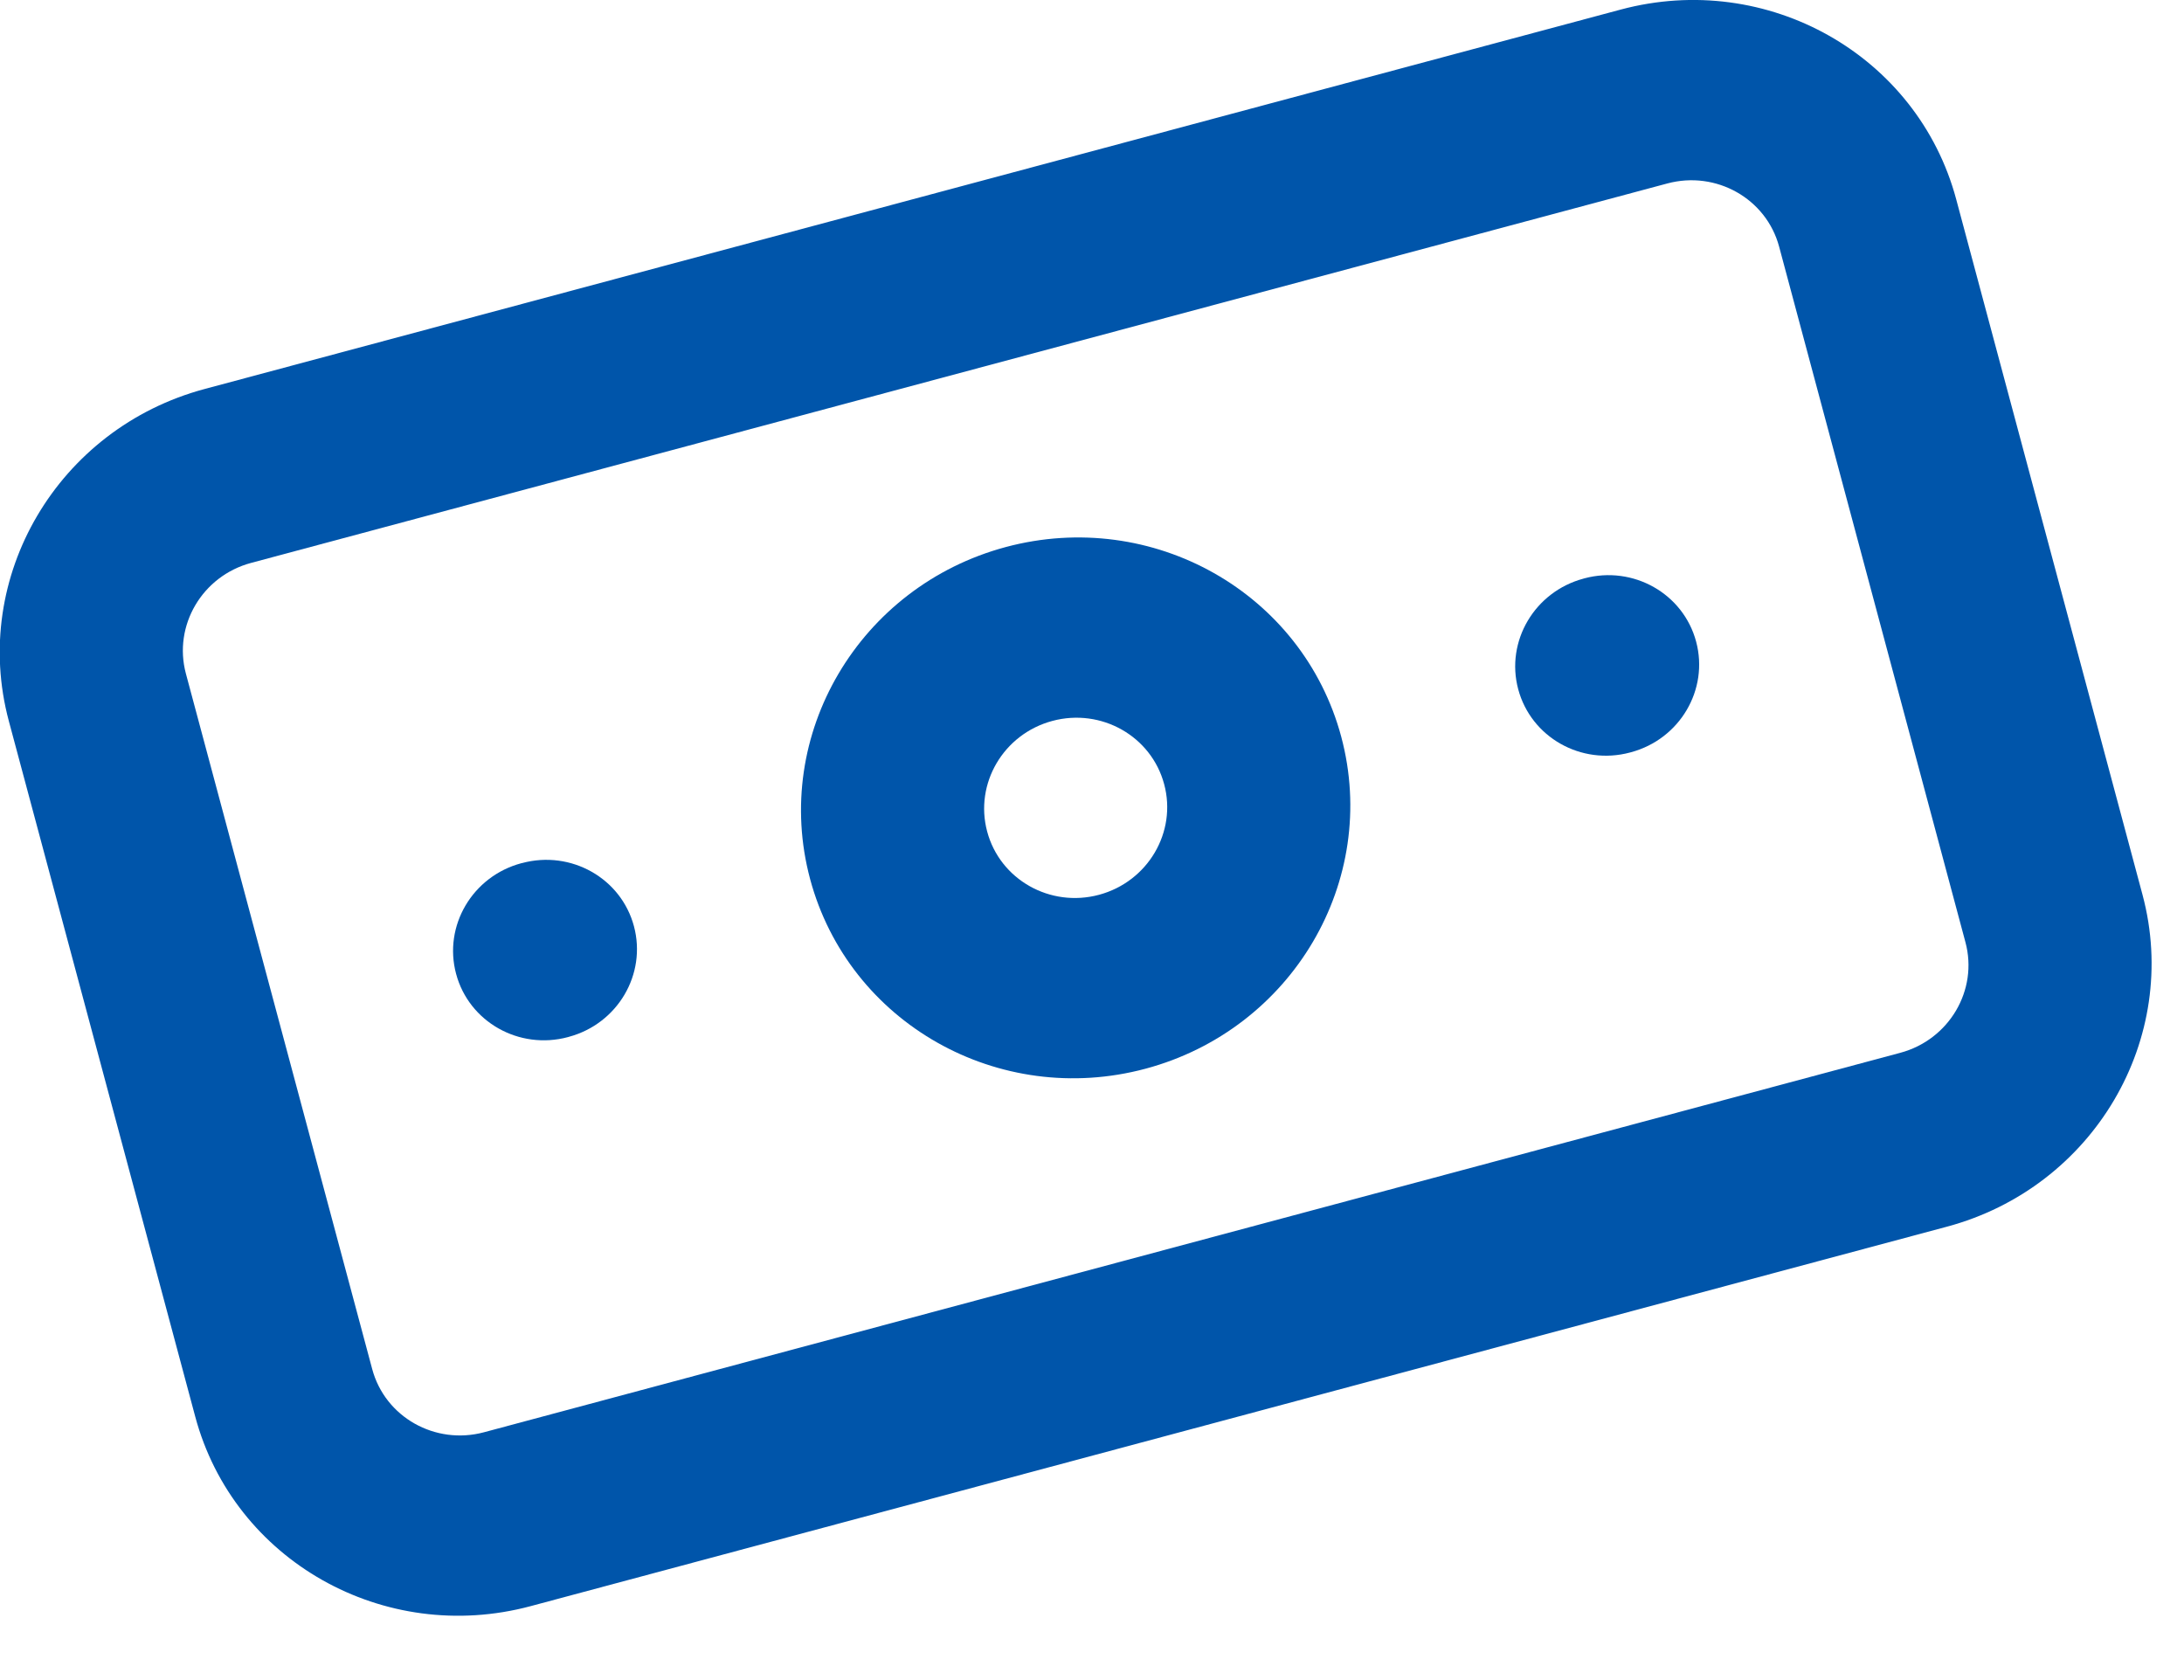 <svg width="26" height="20" viewBox="0 0 26 20" fill="none" xmlns="http://www.w3.org/2000/svg">
<path d="M21.18 2.936C21.027 2.365 20.431 2.028 19.849 2.184L2.989 6.701C2.407 6.857 2.06 7.447 2.213 8.019L4.431 16.298C4.584 16.869 5.18 17.206 5.762 17.05L22.622 12.533C23.204 12.377 23.552 11.787 23.398 11.216L21.18 2.936ZM25.506 10.651C25.965 12.366 24.923 14.135 23.177 14.603L6.317 19.12C4.571 19.588 2.783 18.577 2.324 16.863L0.105 8.583C-0.354 6.869 0.689 5.099 2.435 4.631L19.294 0.114C21.04 -0.354 22.828 0.657 23.288 2.372L25.506 10.651Z" fill="#0055AA"/>
<path d="M13.859 9.335C13.706 8.763 13.11 8.426 12.528 8.582C11.946 8.738 11.599 9.328 11.752 9.899C11.905 10.471 12.501 10.808 13.083 10.652C13.665 10.496 14.013 9.906 13.859 9.335ZM15.967 8.77C16.426 10.485 15.383 12.254 13.638 12.722C11.892 13.19 10.104 12.179 9.644 10.464C9.185 8.749 10.228 6.98 11.974 6.512C13.72 6.045 15.507 7.055 15.967 8.77Z" fill="#0055AA"/>
<path d="M6.216 10.274C6.798 10.118 7.394 10.454 7.547 11.026C7.7 11.598 7.353 12.187 6.771 12.343L6.761 12.346C6.179 12.502 5.583 12.165 5.43 11.594C5.276 11.022 5.624 10.432 6.206 10.276L6.216 10.274ZM18.861 6.885C19.443 6.729 20.039 7.066 20.192 7.638C20.345 8.21 19.998 8.799 19.416 8.955L19.405 8.958C18.823 9.114 18.227 8.777 18.074 8.205C17.921 7.634 18.269 7.044 18.851 6.888L18.861 6.885Z" fill="#0055AA"/>
</svg>
